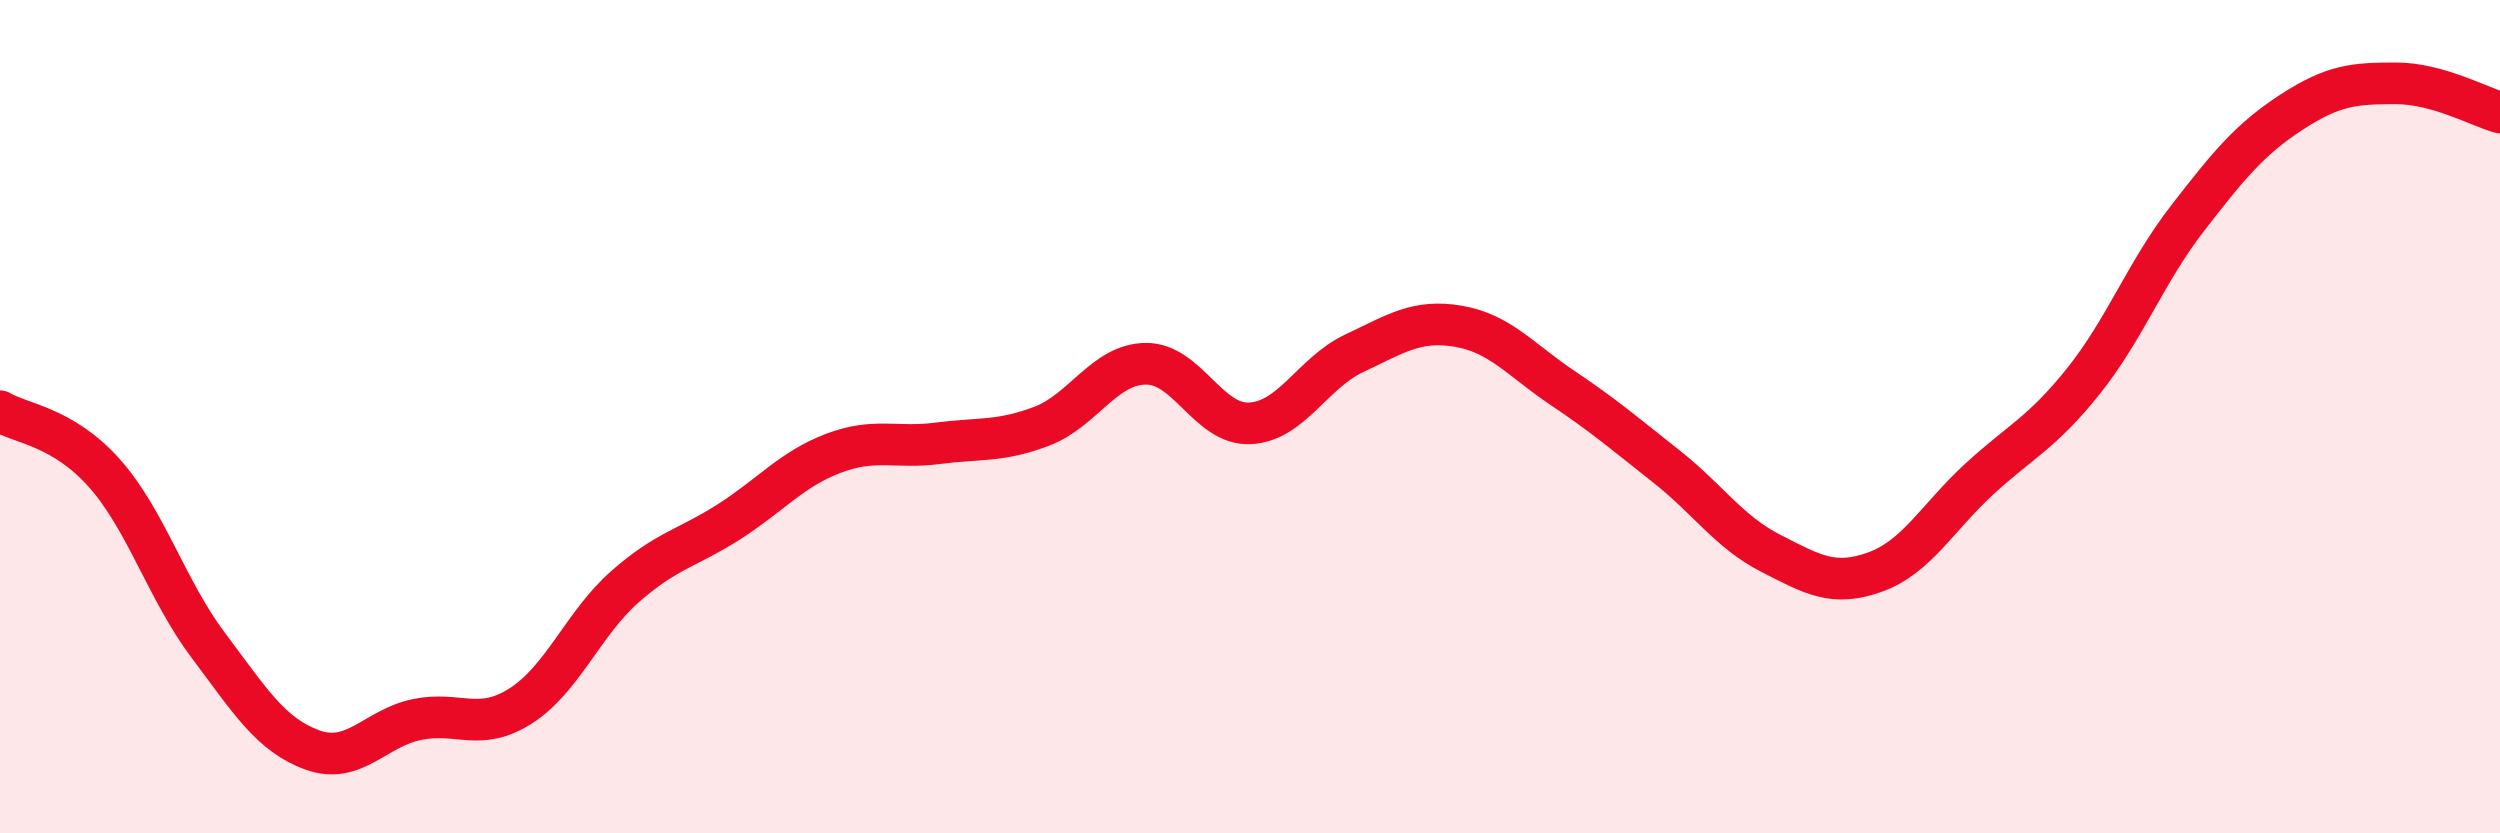 
    <svg width="60" height="20" viewBox="0 0 60 20" xmlns="http://www.w3.org/2000/svg">
      <path
        d="M 0,9.87 C 0.5,10.17 1.5,10.23 2.5,11.35 C 3.5,12.47 4,14.16 5,15.49 C 6,16.82 6.5,17.64 7.5,18 C 8.5,18.36 9,17.48 10,17.27 C 11,17.06 11.5,17.58 12.5,16.94 C 13.5,16.3 14,14.96 15,14.08 C 16,13.2 16.5,13.16 17.5,12.52 C 18.5,11.88 19,11.26 20,10.88 C 21,10.5 21.5,10.77 22.5,10.64 C 23.5,10.51 24,10.61 25,10.23 C 26,9.85 26.5,8.74 27.5,8.73 C 28.5,8.72 29,10.21 30,10.16 C 31,10.11 31.5,8.95 32.5,8.48 C 33.5,8.01 34,7.66 35,7.83 C 36,8 36.5,8.64 37.5,9.31 C 38.5,9.98 39,10.41 40,11.2 C 41,11.99 41.5,12.77 42.5,13.28 C 43.5,13.79 44,14.09 45,13.73 C 46,13.37 46.5,12.42 47.5,11.5 C 48.5,10.58 49,10.4 50,9.15 C 51,7.9 51.5,6.53 52.5,5.24 C 53.5,3.95 54,3.34 55,2.69 C 56,2.04 56.5,2 57.5,2 C 58.5,2 59.5,2.56 60,2.7L60 20L0 20Z"
        fill="#EB0A25"
        opacity="0.1"
        stroke-linecap="round"
        stroke-linejoin="round"
      />
      <path
        d="M 0,9.87 C 0.5,10.17 1.5,10.23 2.5,11.35 C 3.5,12.47 4,14.16 5,15.49 C 6,16.82 6.5,17.64 7.5,18 C 8.5,18.36 9,17.48 10,17.27 C 11,17.06 11.5,17.58 12.5,16.94 C 13.5,16.3 14,14.96 15,14.08 C 16,13.2 16.5,13.16 17.5,12.52 C 18.5,11.88 19,11.26 20,10.88 C 21,10.5 21.5,10.77 22.5,10.64 C 23.5,10.51 24,10.61 25,10.23 C 26,9.85 26.5,8.74 27.5,8.73 C 28.5,8.72 29,10.21 30,10.16 C 31,10.11 31.5,8.95 32.5,8.48 C 33.5,8.01 34,7.66 35,7.83 C 36,8 36.5,8.64 37.5,9.31 C 38.5,9.98 39,10.41 40,11.2 C 41,11.99 41.5,12.77 42.5,13.28 C 43.5,13.79 44,14.09 45,13.73 C 46,13.37 46.5,12.42 47.5,11.5 C 48.5,10.58 49,10.4 50,9.15 C 51,7.9 51.5,6.53 52.5,5.24 C 53.5,3.95 54,3.34 55,2.69 C 56,2.04 56.5,2 57.5,2 C 58.5,2 59.5,2.56 60,2.7"
        stroke="#EB0A25"
        stroke-width="1"
        fill="none"
        stroke-linecap="round"
        stroke-linejoin="round"
      />
    </svg>
  